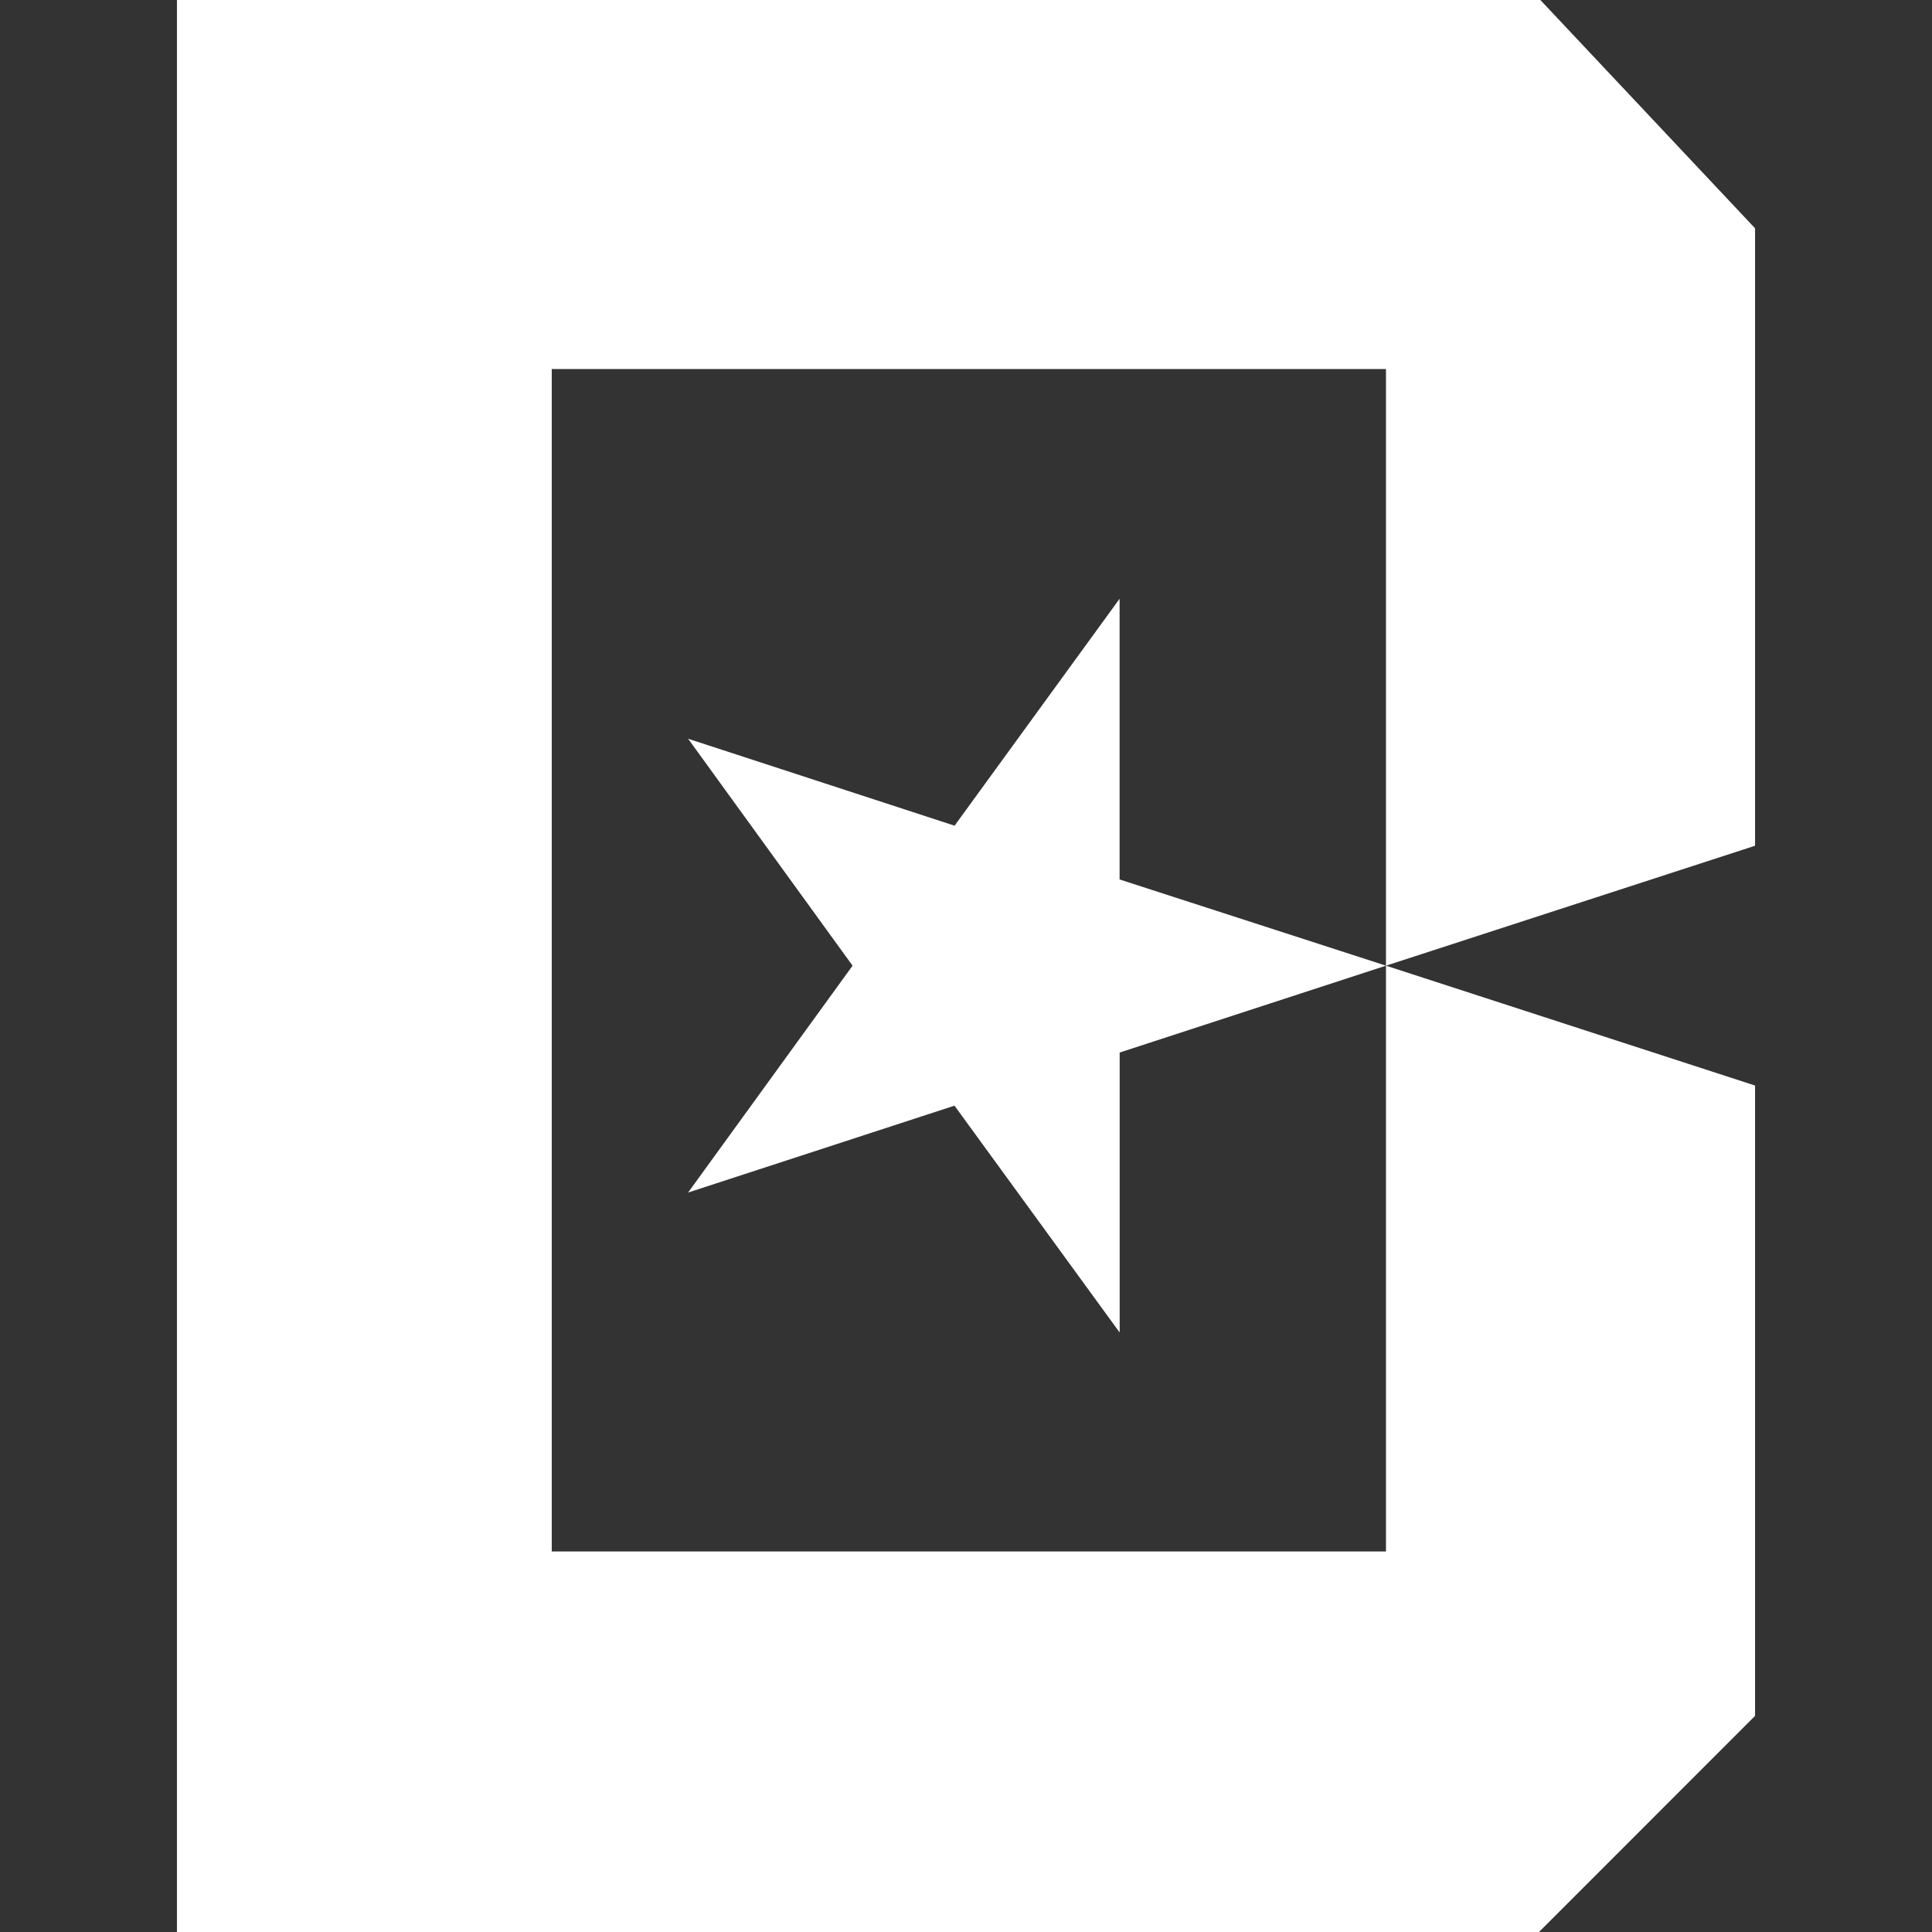 <svg role="img" viewBox="0 0 24 24" xmlns="http://www.w3.org/2000/svg" id="Beatstars--Streamline-Simple-Icons" height="24" width="24">
  <rect x="0" y="0" width="24" height="24" fill="#333333" stroke="none"/>
  <desc>
    Beatstars Streamline Icon: https://streamlinehq.com
  </desc>
  <title>BeatStars</title>
  <path d="m17.217 11.996 -3.308 1.079v3.478l-2.052 -2.818 -3.309 1.079 2.043 -2.818 -2.043 -2.819 3.31 1.08 2.05 -2.819v3.487zm0 0v7.277H6.854V4.584h10.363v7.412l4.585 -1.49v-7.67L19.135 0H2.198v24h16.92l2.684 -2.685v-7.83z" fill="#ffffff" stroke-width="1"></path>
</svg>